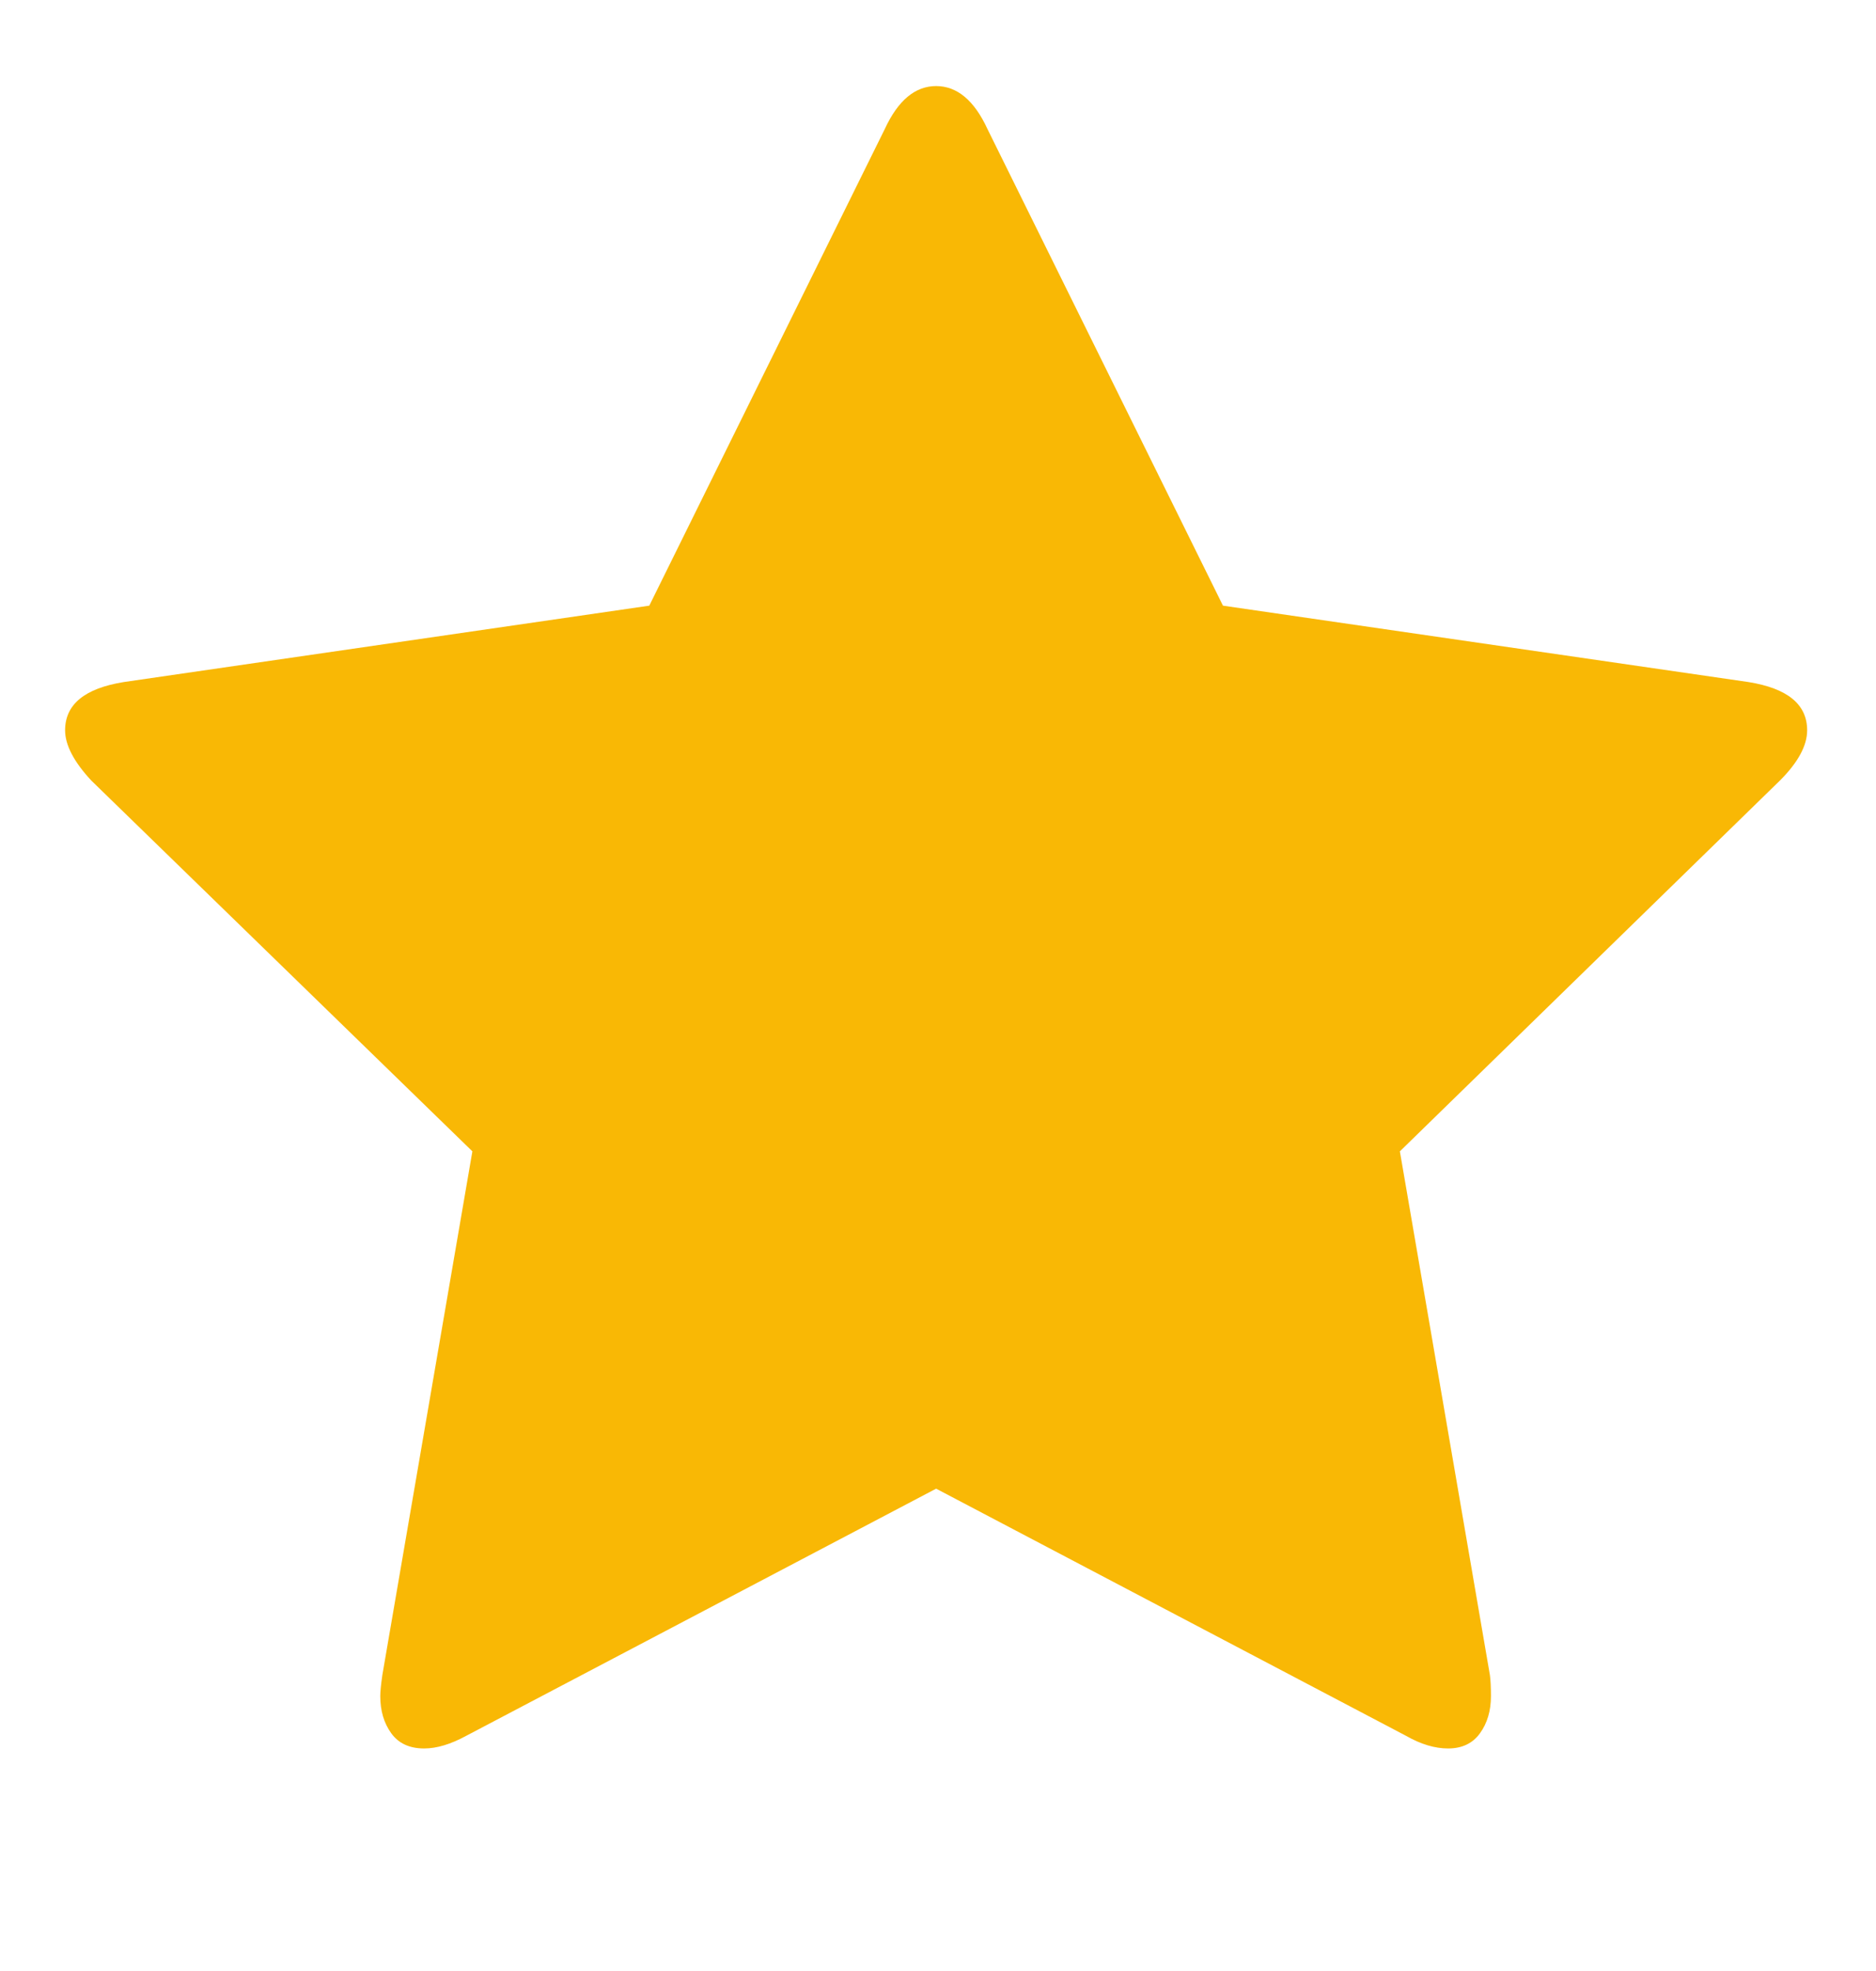 <svg width="20" height="21" viewBox="0 0 20 21" fill="none" xmlns="http://www.w3.org/2000/svg">
<g clip-path="url(#clip0_1001_836)">
<path d="M19.266 7.781C19.266 7.944 19.169 8.123 18.976 8.316L14.924 12.267L15.884 17.848C15.891 17.9 15.895 17.974 15.895 18.071C15.895 18.227 15.856 18.359 15.778 18.467C15.7 18.575 15.586 18.629 15.438 18.629C15.296 18.629 15.147 18.584 14.991 18.495L9.98 15.861L4.969 18.495C4.805 18.584 4.656 18.629 4.522 18.629C4.366 18.629 4.249 18.575 4.171 18.467C4.093 18.359 4.054 18.227 4.054 18.071C4.054 18.026 4.061 17.952 4.076 17.848L5.036 12.267L0.973 8.316C0.787 8.116 0.694 7.937 0.694 7.781C0.694 7.505 0.903 7.334 1.319 7.267L6.922 6.453L9.433 1.374C9.574 1.069 9.757 0.917 9.98 0.917C10.203 0.917 10.386 1.069 10.527 1.374L13.038 6.453L18.641 7.267C19.057 7.334 19.266 7.505 19.266 7.781Z" fill="#F9B805"/>
</g>
<defs>
<clipPath id="clip0_1001_836">
<rect width="18.58" height="20" fill="white" transform="matrix(1 0 0 -1 0.69 20.56)"/>
</clipPath>
</defs>
</svg>
